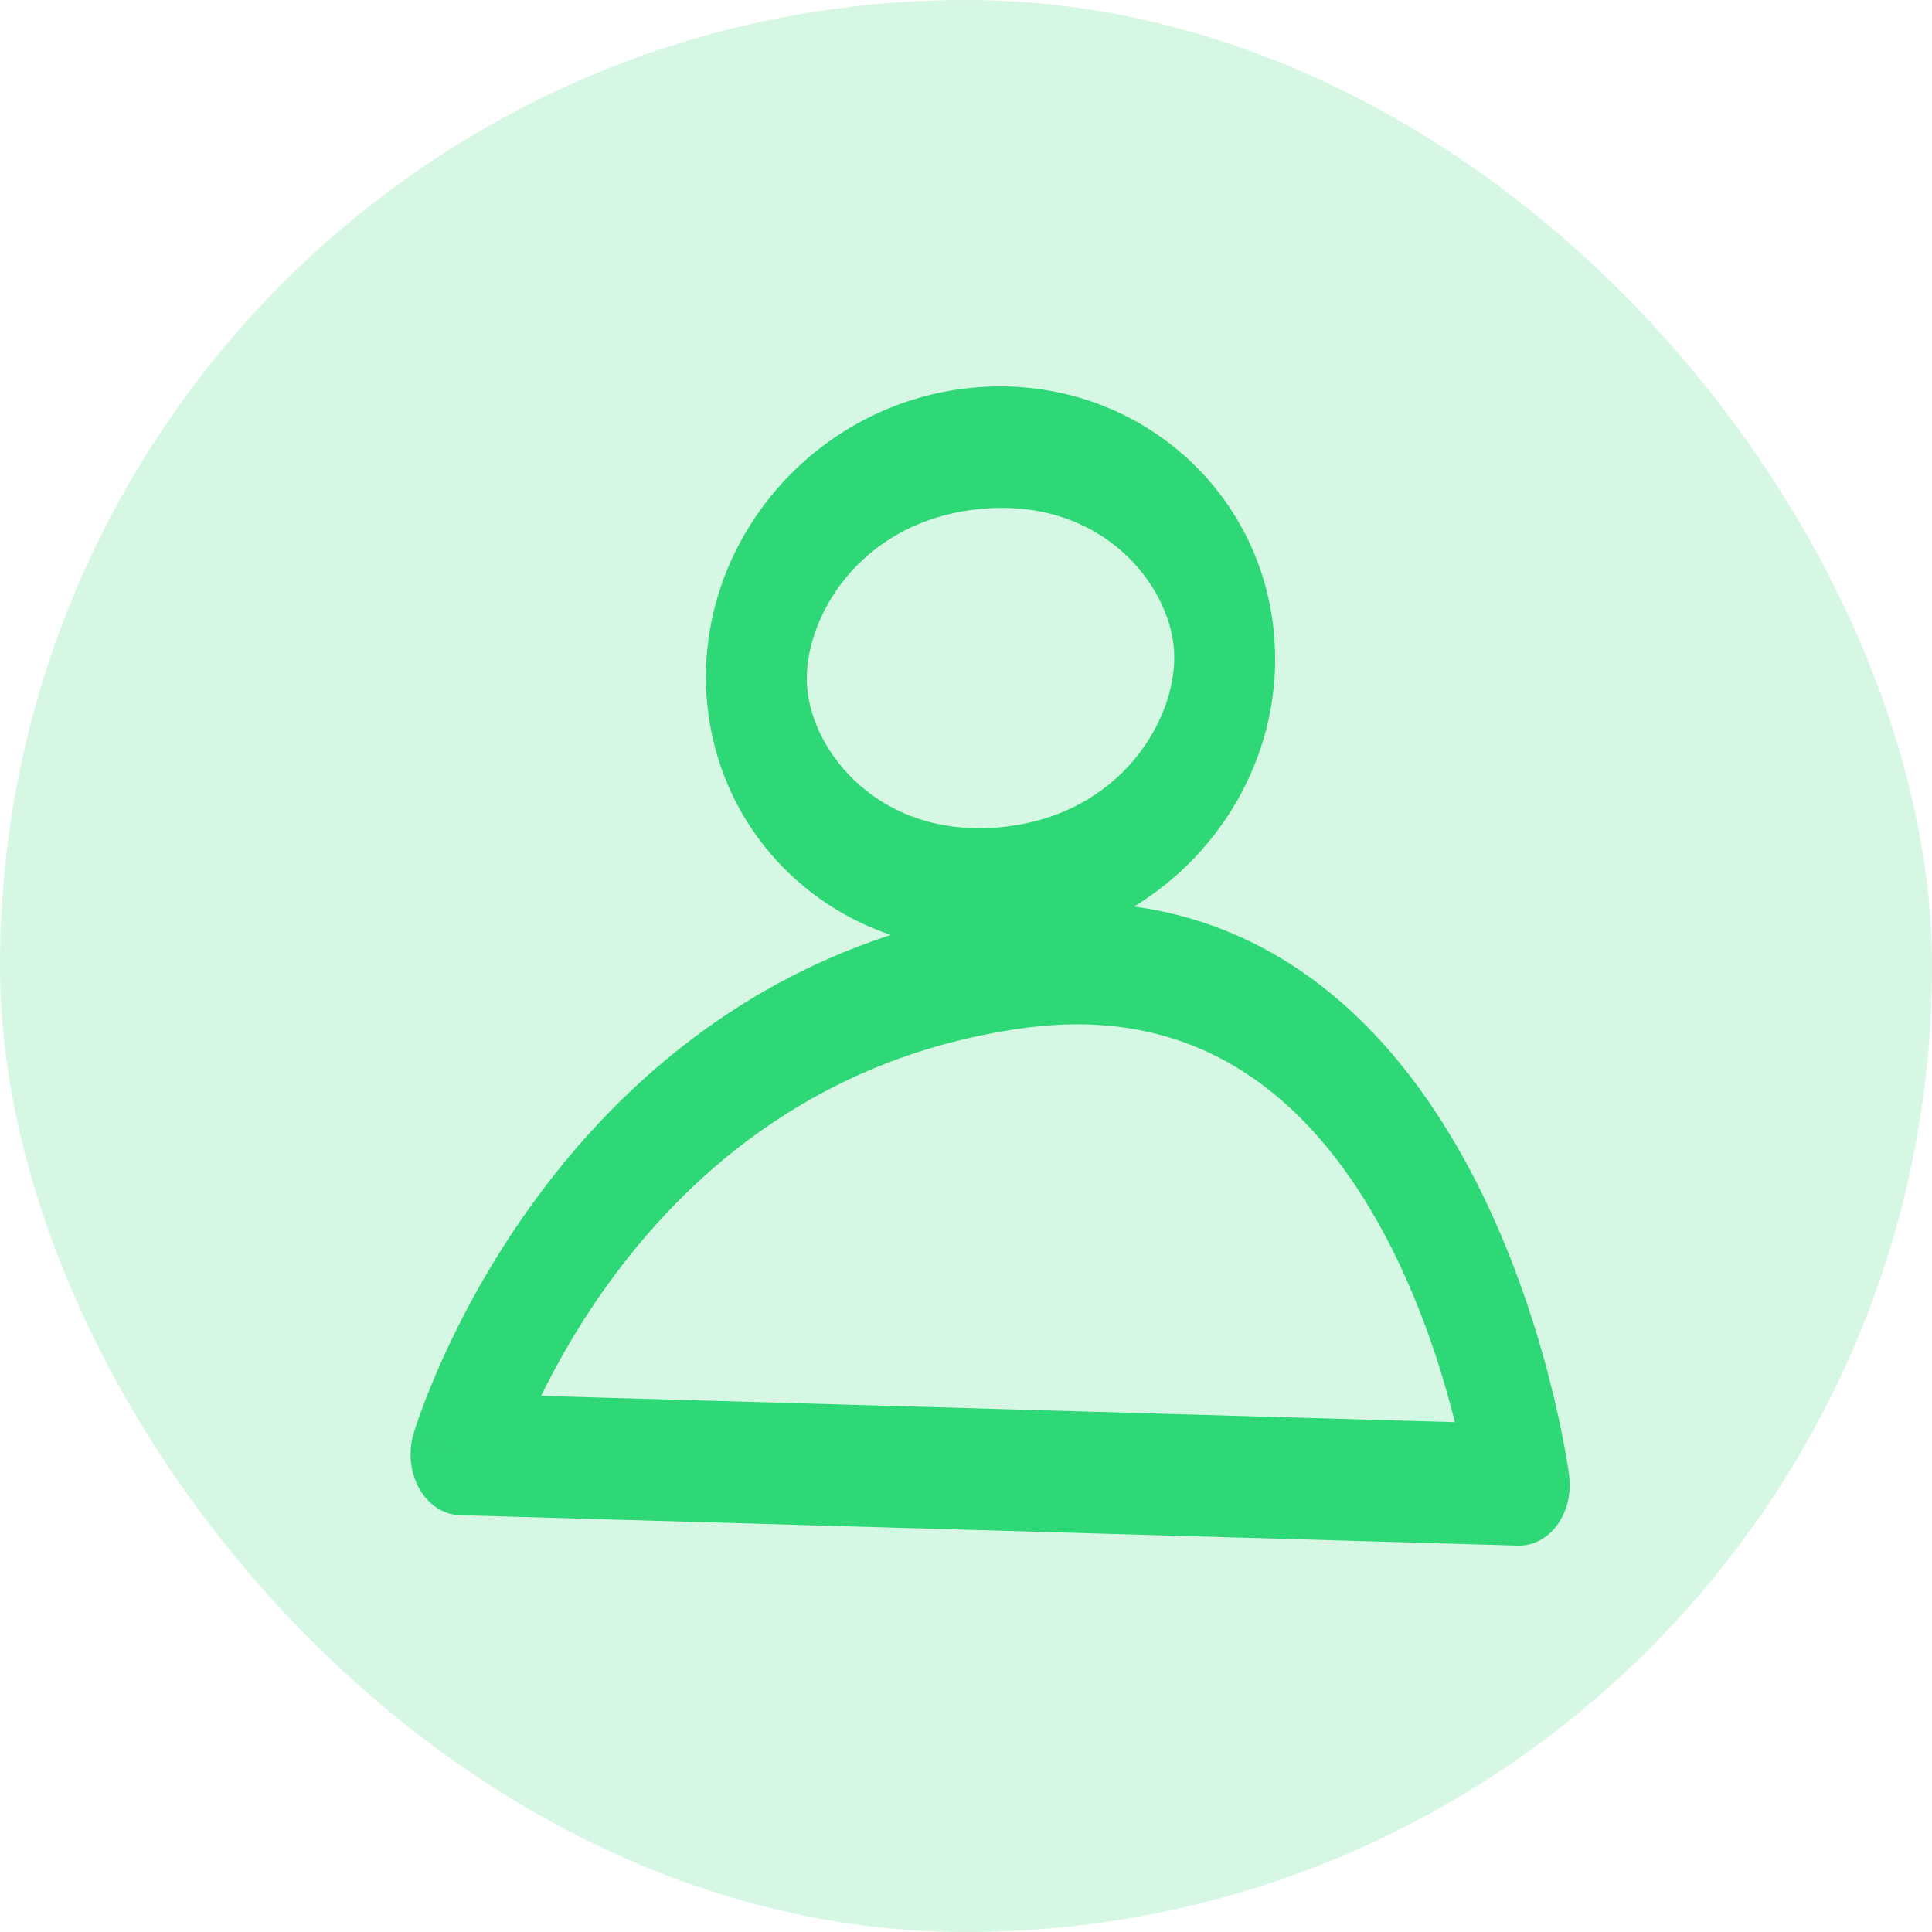 <svg width="40" height="40" viewBox="0 0 40 40" fill="none" xmlns="http://www.w3.org/2000/svg">
<rect width="40" height="40" rx="20" fill="#2ED876" fill-opacity="0.2"/>
<path fill-rule="evenodd" clip-rule="evenodd" d="M23.48 18.769C25.347 17.629 26.54 15.53 26.387 13.256C26.172 10.051 23.365 7.711 20.118 8.029C16.871 8.347 14.414 11.202 14.629 14.407C14.788 16.759 16.343 18.646 18.443 19.357C15.068 20.455 12.729 22.632 11.181 24.707C10.236 25.973 9.588 27.198 9.174 28.112C8.967 28.569 8.817 28.951 8.718 29.224C8.668 29.361 8.63 29.471 8.605 29.549C8.592 29.589 8.582 29.62 8.574 29.644L8.566 29.672L8.563 29.682L8.562 29.686L8.561 29.687C8.561 29.688 8.561 29.688 9.543 30.112L8.561 29.688C8.448 30.069 8.494 30.492 8.683 30.825C8.873 31.158 9.184 31.361 9.519 31.37L31.432 32C31.741 32.008 32.038 31.851 32.242 31.57C32.446 31.289 32.535 30.914 32.487 30.545L31.456 30.741C32.487 30.545 32.487 30.546 32.487 30.545L32.487 30.542L32.486 30.538L32.485 30.527L32.48 30.493C32.476 30.464 32.47 30.424 32.462 30.374C32.447 30.274 32.423 30.132 32.39 29.955C32.325 29.602 32.222 29.105 32.069 28.517C31.766 27.346 31.259 25.779 30.445 24.241C29.63 22.703 28.487 21.156 26.905 20.084C25.916 19.415 24.779 18.947 23.48 18.769ZM24.307 13.46C24.399 14.831 23.237 16.879 20.73 17.125C18.222 17.37 16.802 15.575 16.709 14.203C16.617 12.832 17.779 10.784 20.287 10.538C22.794 10.293 24.215 12.088 24.307 13.46ZM30.122 29.444L11.203 28.9C11.555 28.182 12.054 27.299 12.732 26.391C14.355 24.215 17.004 21.879 21.144 21.292C23.153 21.006 24.691 21.472 25.883 22.28C27.089 23.096 28.001 24.303 28.686 25.597C29.371 26.891 29.81 28.236 30.077 29.268C30.093 29.328 30.108 29.386 30.122 29.444Z" fill="#2ED876"/>
</svg>

